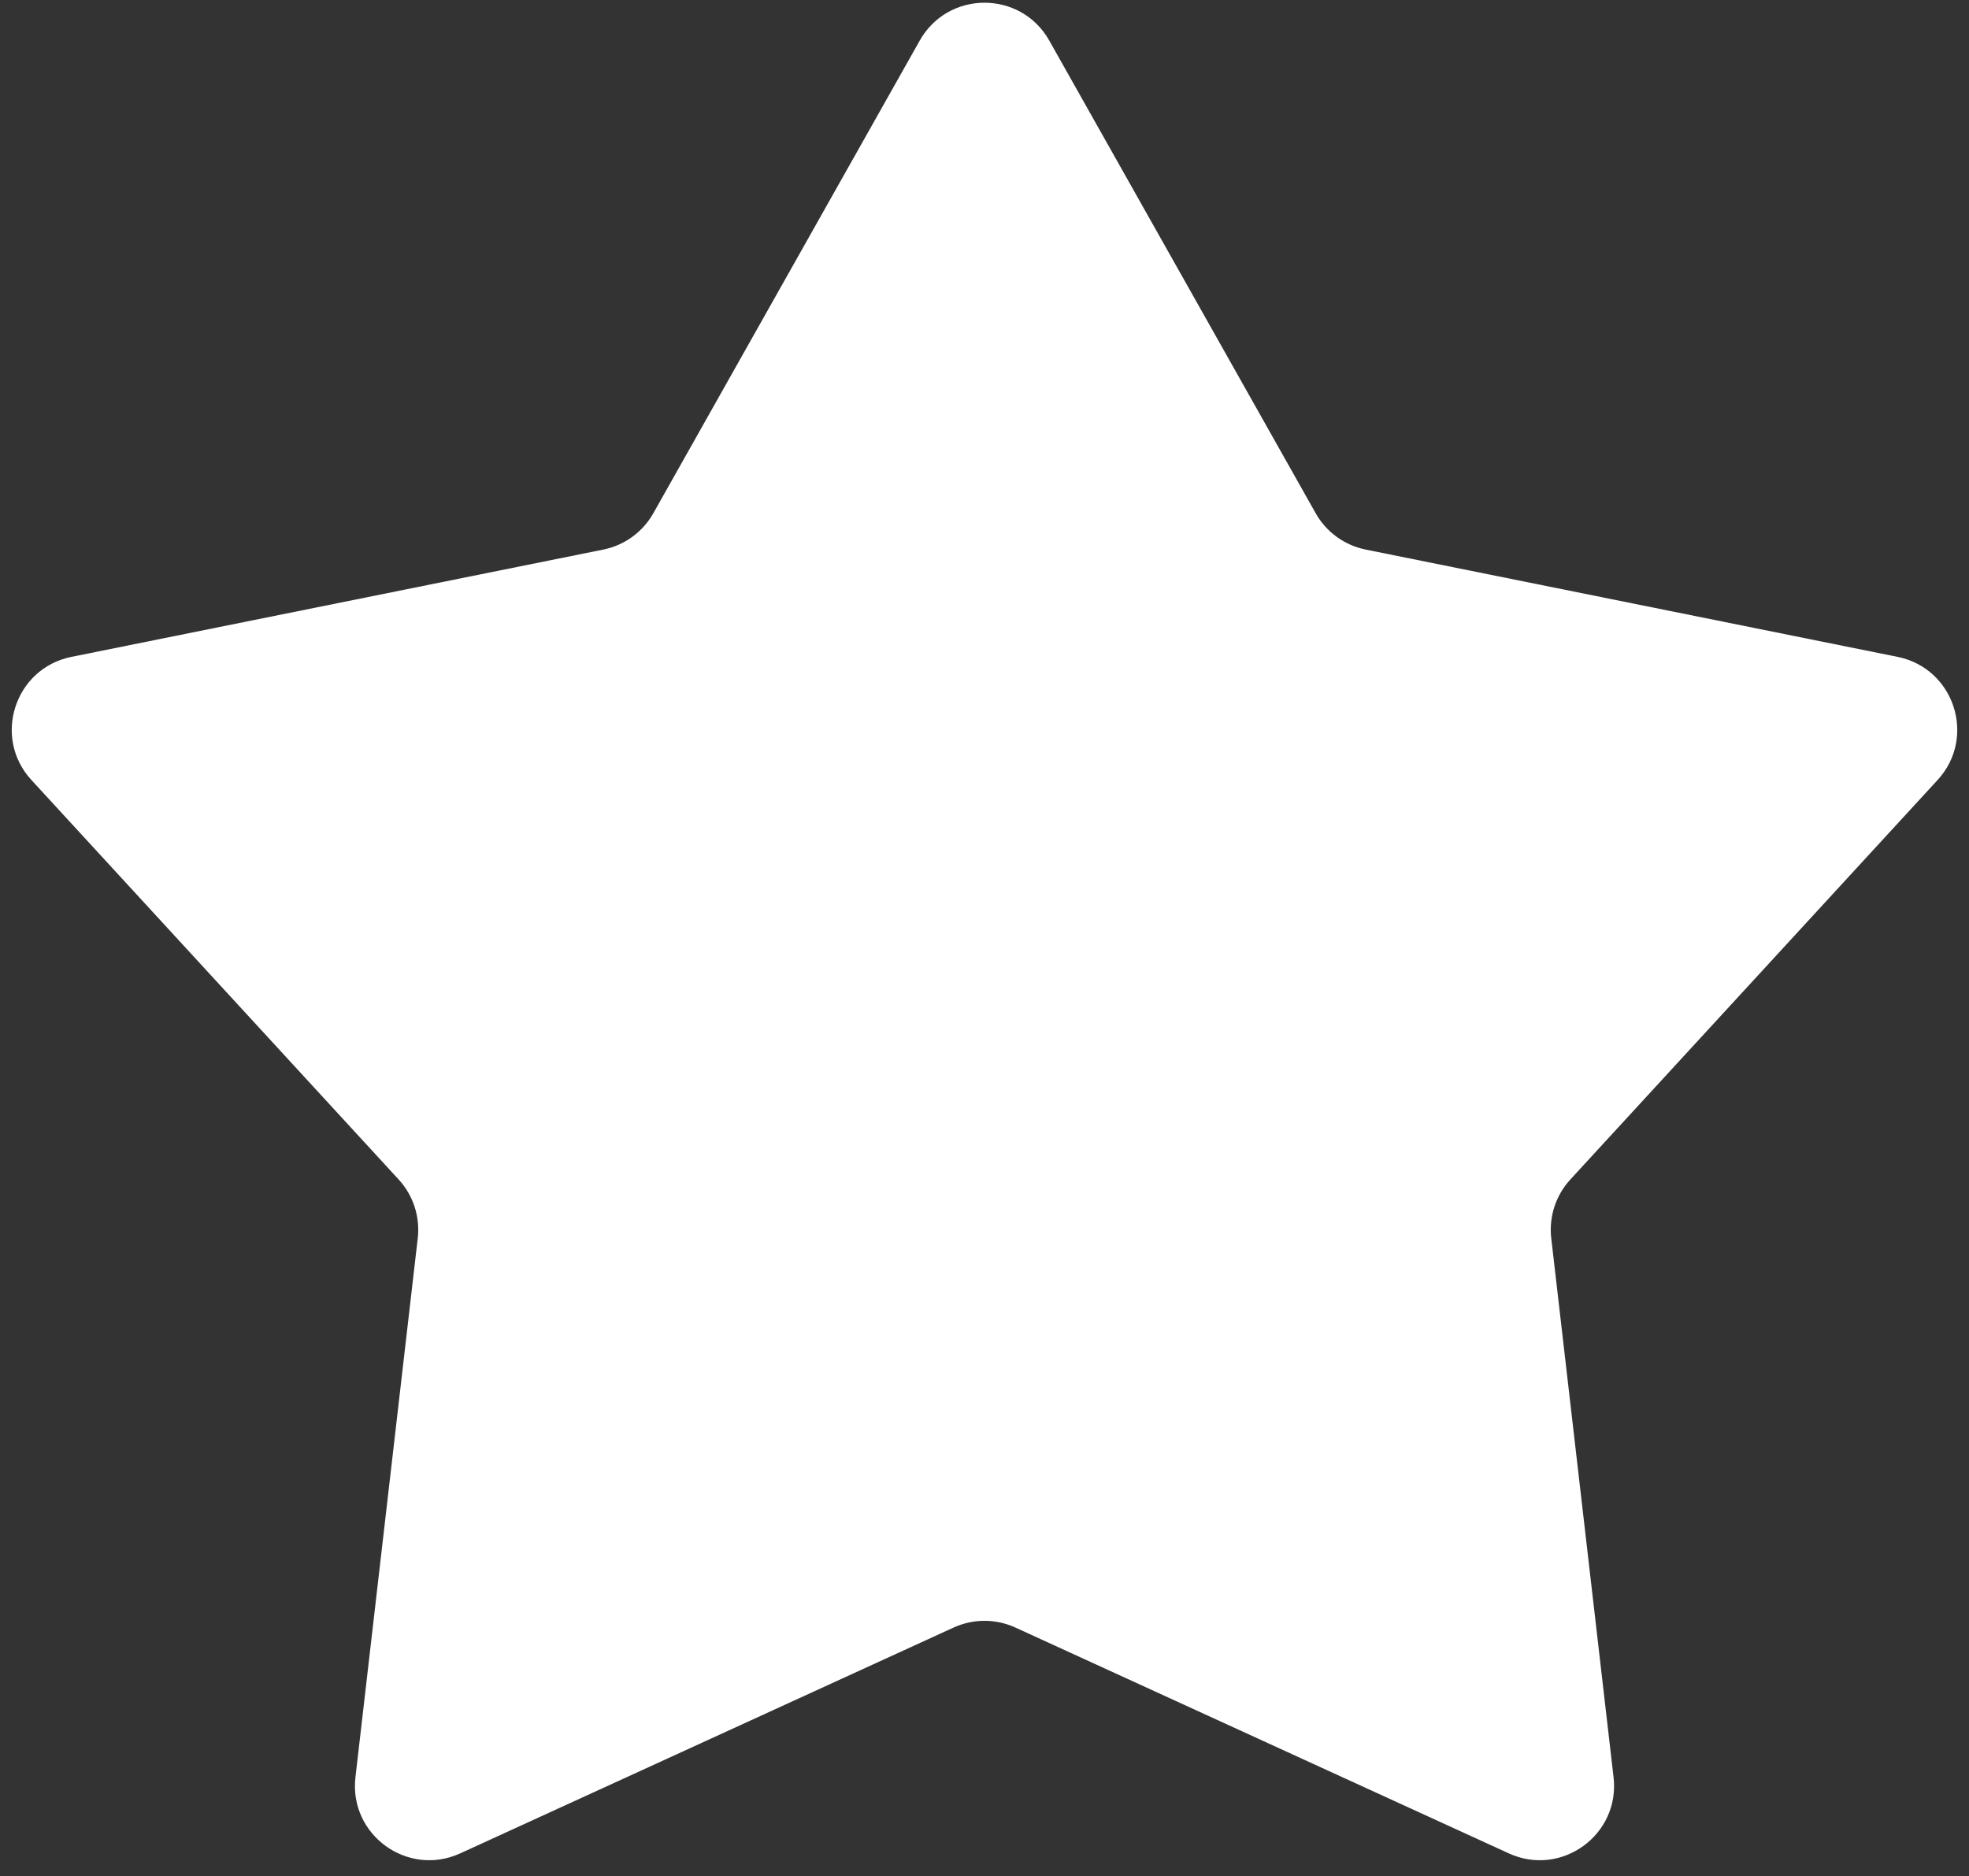 <svg width="106" height="101" viewBox="0 0 106 101" fill="none" xmlns="http://www.w3.org/2000/svg">
<rect x="0" y="0" width="106" height="101" fill="#333333" stroke="none"/>
<path id="Star 1" d="M49.515 2.182C51.045 -0.532 54.955 -0.532 56.485 2.182L70.828 27.63C71.399 28.643 72.382 29.357 73.521 29.587L102.156 35.364C105.21 35.981 106.418 39.699 104.309 41.992L84.54 63.498C83.753 64.353 83.377 65.509 83.511 66.664L86.865 95.682C87.222 98.778 84.06 101.075 81.226 99.779L54.665 87.622C53.608 87.138 52.392 87.138 51.335 87.622L24.774 99.779C21.94 101.075 18.778 98.778 19.135 95.682L22.489 66.664C22.623 65.509 22.247 64.353 21.46 63.498L1.691 41.992C-0.418 39.699 0.79 35.981 3.844 35.364L32.479 29.587C33.618 29.357 34.601 28.643 35.172 27.63L49.515 2.182Z" fill="white"/>
</svg>
